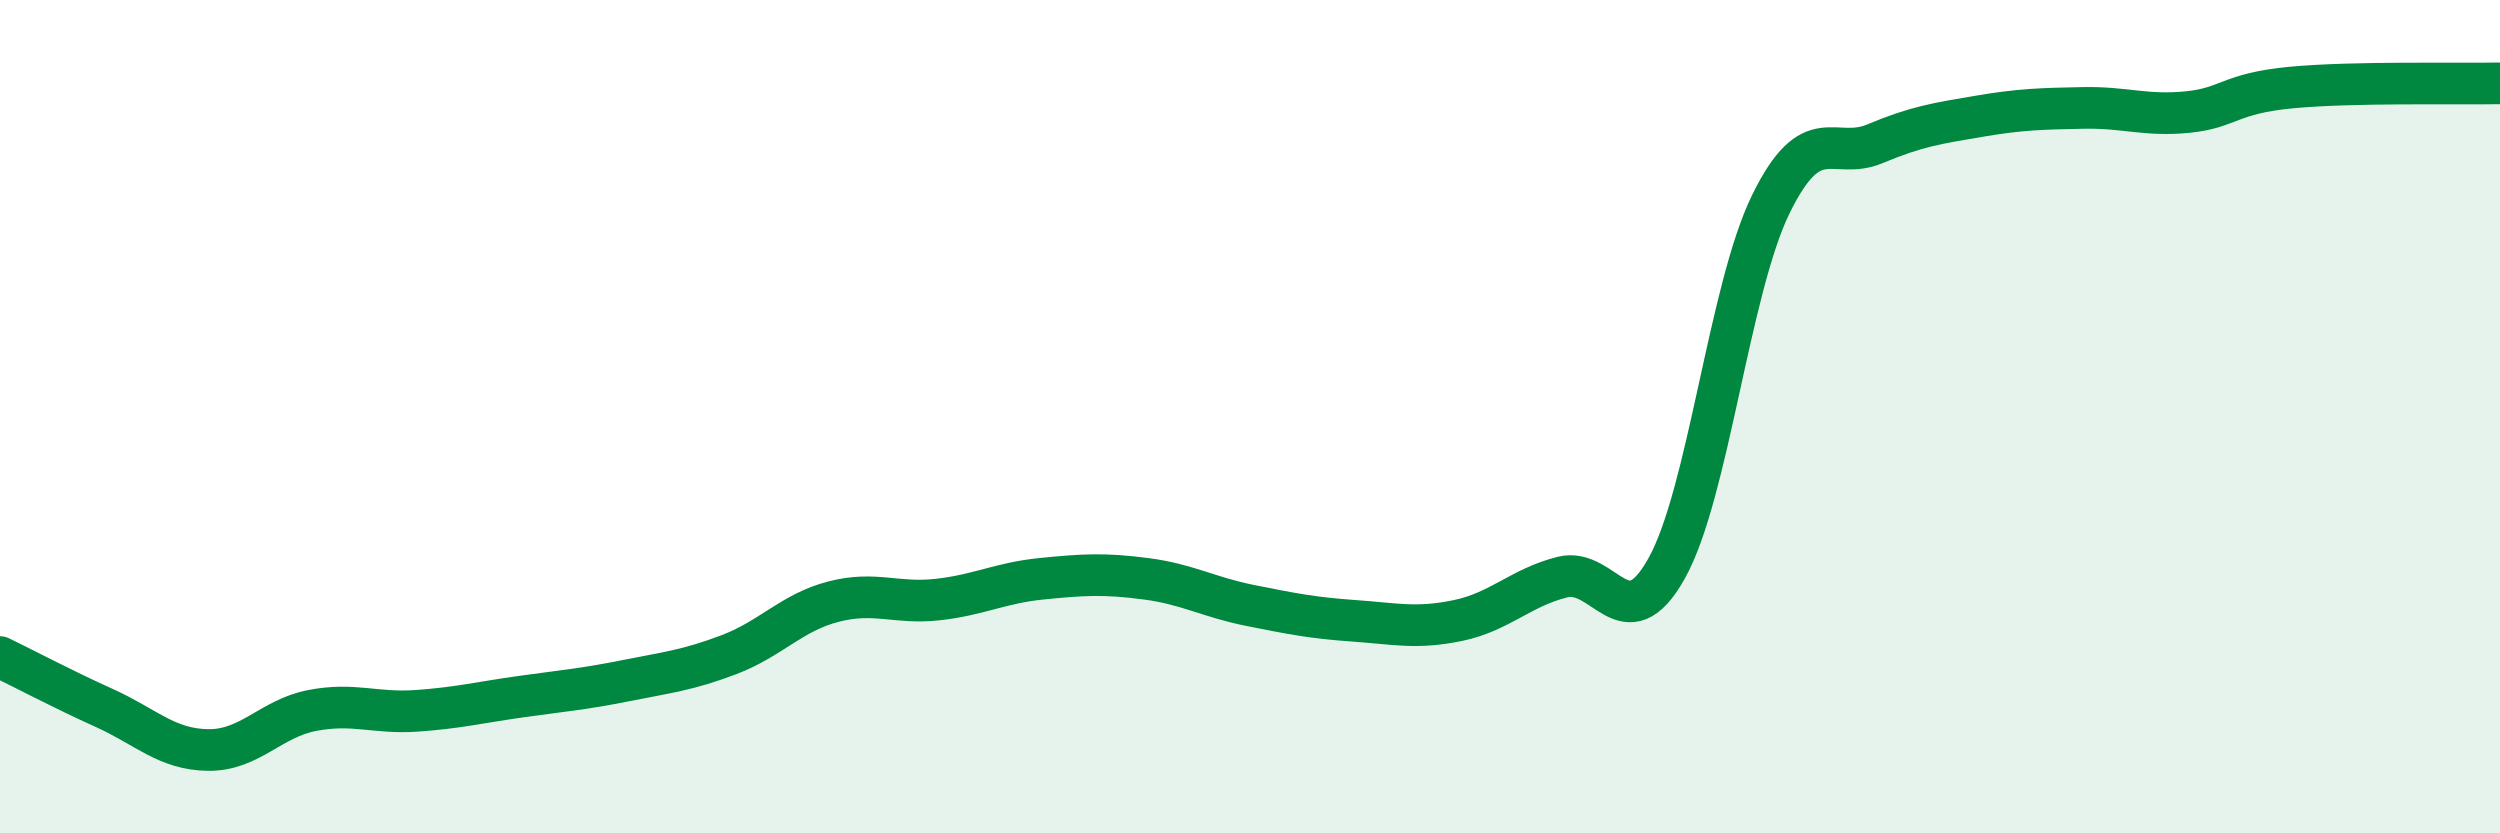 
    <svg width="60" height="20" viewBox="0 0 60 20" xmlns="http://www.w3.org/2000/svg">
      <path
        d="M 0,15.77 C 0.5,16.01 1.5,16.54 2.5,16.99 C 3.5,17.44 4,17.99 5,18 C 6,18.01 6.5,17.24 7.5,17.05 C 8.5,16.86 9,17.13 10,17.06 C 11,16.99 11.5,16.86 12.5,16.72 C 13.5,16.58 14,16.54 15,16.34 C 16,16.14 16.5,16.09 17.5,15.71 C 18.5,15.33 19,14.7 20,14.44 C 21,14.18 21.5,14.5 22.5,14.39 C 23.5,14.28 24,13.99 25,13.89 C 26,13.79 26.5,13.76 27.5,13.89 C 28.5,14.02 29,14.33 30,14.53 C 31,14.73 31.5,14.83 32.5,14.9 C 33.5,14.97 34,15.1 35,14.89 C 36,14.68 36.5,14.1 37.5,13.85 C 38.5,13.6 39,15.43 40,13.64 C 41,11.85 41.5,6.94 42.5,4.9 C 43.5,2.86 44,3.87 45,3.45 C 46,3.03 46.5,2.96 47.5,2.79 C 48.5,2.62 49,2.61 50,2.59 C 51,2.57 51.5,2.79 52.5,2.69 C 53.5,2.59 53.5,2.24 55,2.1 C 56.5,1.96 59,2.02 60,2L60 20L0 20Z"
        fill="#008740"
        opacity="0.1"
        stroke-linecap="round"
        stroke-linejoin="round"
      />
      <path
        d="M 0,15.77 C 0.5,16.01 1.5,16.54 2.5,16.99 C 3.5,17.44 4,17.99 5,18 C 6,18.01 6.5,17.24 7.5,17.05 C 8.5,16.86 9,17.13 10,17.06 C 11,16.99 11.5,16.86 12.5,16.72 C 13.5,16.58 14,16.54 15,16.34 C 16,16.14 16.5,16.09 17.5,15.71 C 18.5,15.33 19,14.7 20,14.44 C 21,14.18 21.5,14.5 22.5,14.39 C 23.5,14.28 24,13.99 25,13.89 C 26,13.79 26.5,13.76 27.5,13.89 C 28.5,14.02 29,14.33 30,14.53 C 31,14.73 31.5,14.83 32.5,14.9 C 33.5,14.97 34,15.1 35,14.89 C 36,14.68 36.5,14.1 37.5,13.85 C 38.5,13.6 39,15.43 40,13.64 C 41,11.85 41.5,6.94 42.5,4.9 C 43.5,2.86 44,3.87 45,3.45 C 46,3.03 46.5,2.96 47.5,2.79 C 48.5,2.62 49,2.61 50,2.59 C 51,2.57 51.5,2.79 52.5,2.69 C 53.5,2.59 53.5,2.24 55,2.1 C 56.5,1.96 59,2.02 60,2"
        stroke="#008740"
        stroke-width="1"
        fill="none"
        stroke-linecap="round"
        stroke-linejoin="round"
      />
    </svg>
  